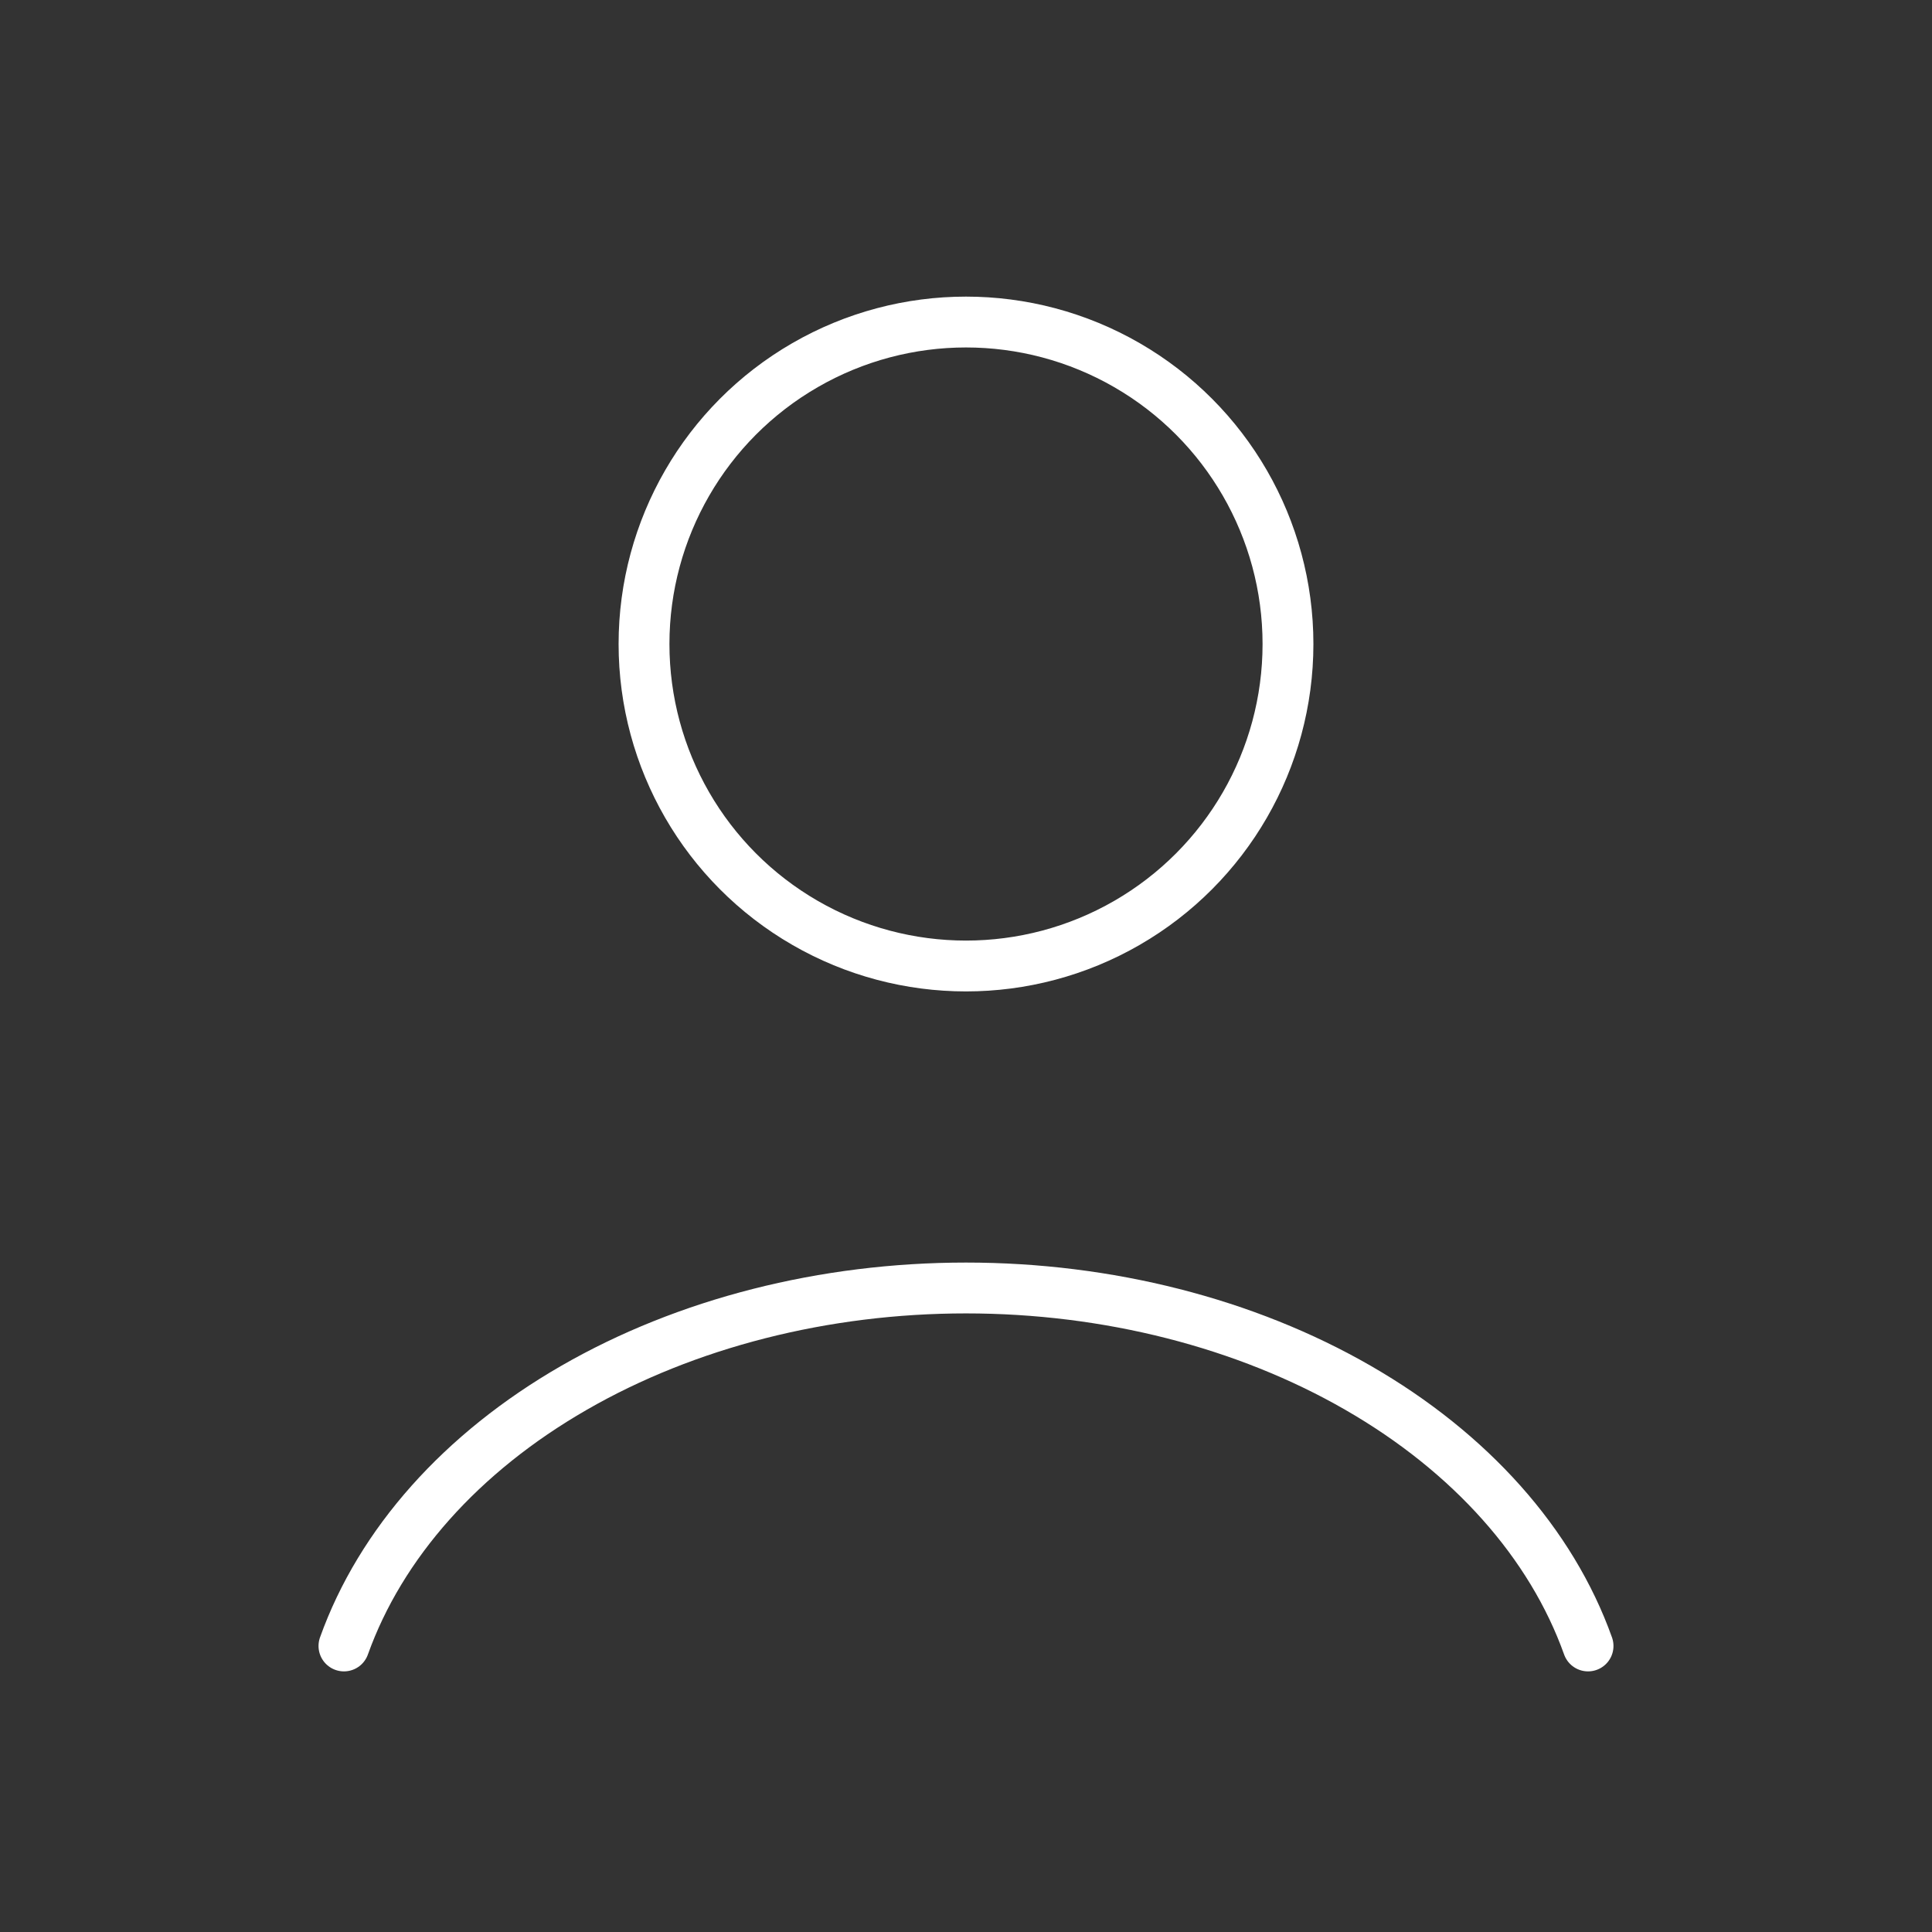 <svg width="38" height="38" viewBox="0 0 38 38" fill="none" xmlns="http://www.w3.org/2000/svg">
<rect x="0" y="0" width="38" height="38" fill="#333333" stroke="none"/>
<path d="M31.235 32.374C30.514 30.355 28.923 28.57 26.711 27.297C24.499 26.023 21.788 25.333 19 25.333C16.212 25.333 13.501 26.023 11.289 27.297C9.077 28.57 7.487 30.355 6.765 32.374" stroke="white" stroke-linecap="round"/>
<ellipse cx="19" cy="12.667" rx="6.333" ry="6.333" stroke="white" stroke-linecap="round"/>
</svg>
